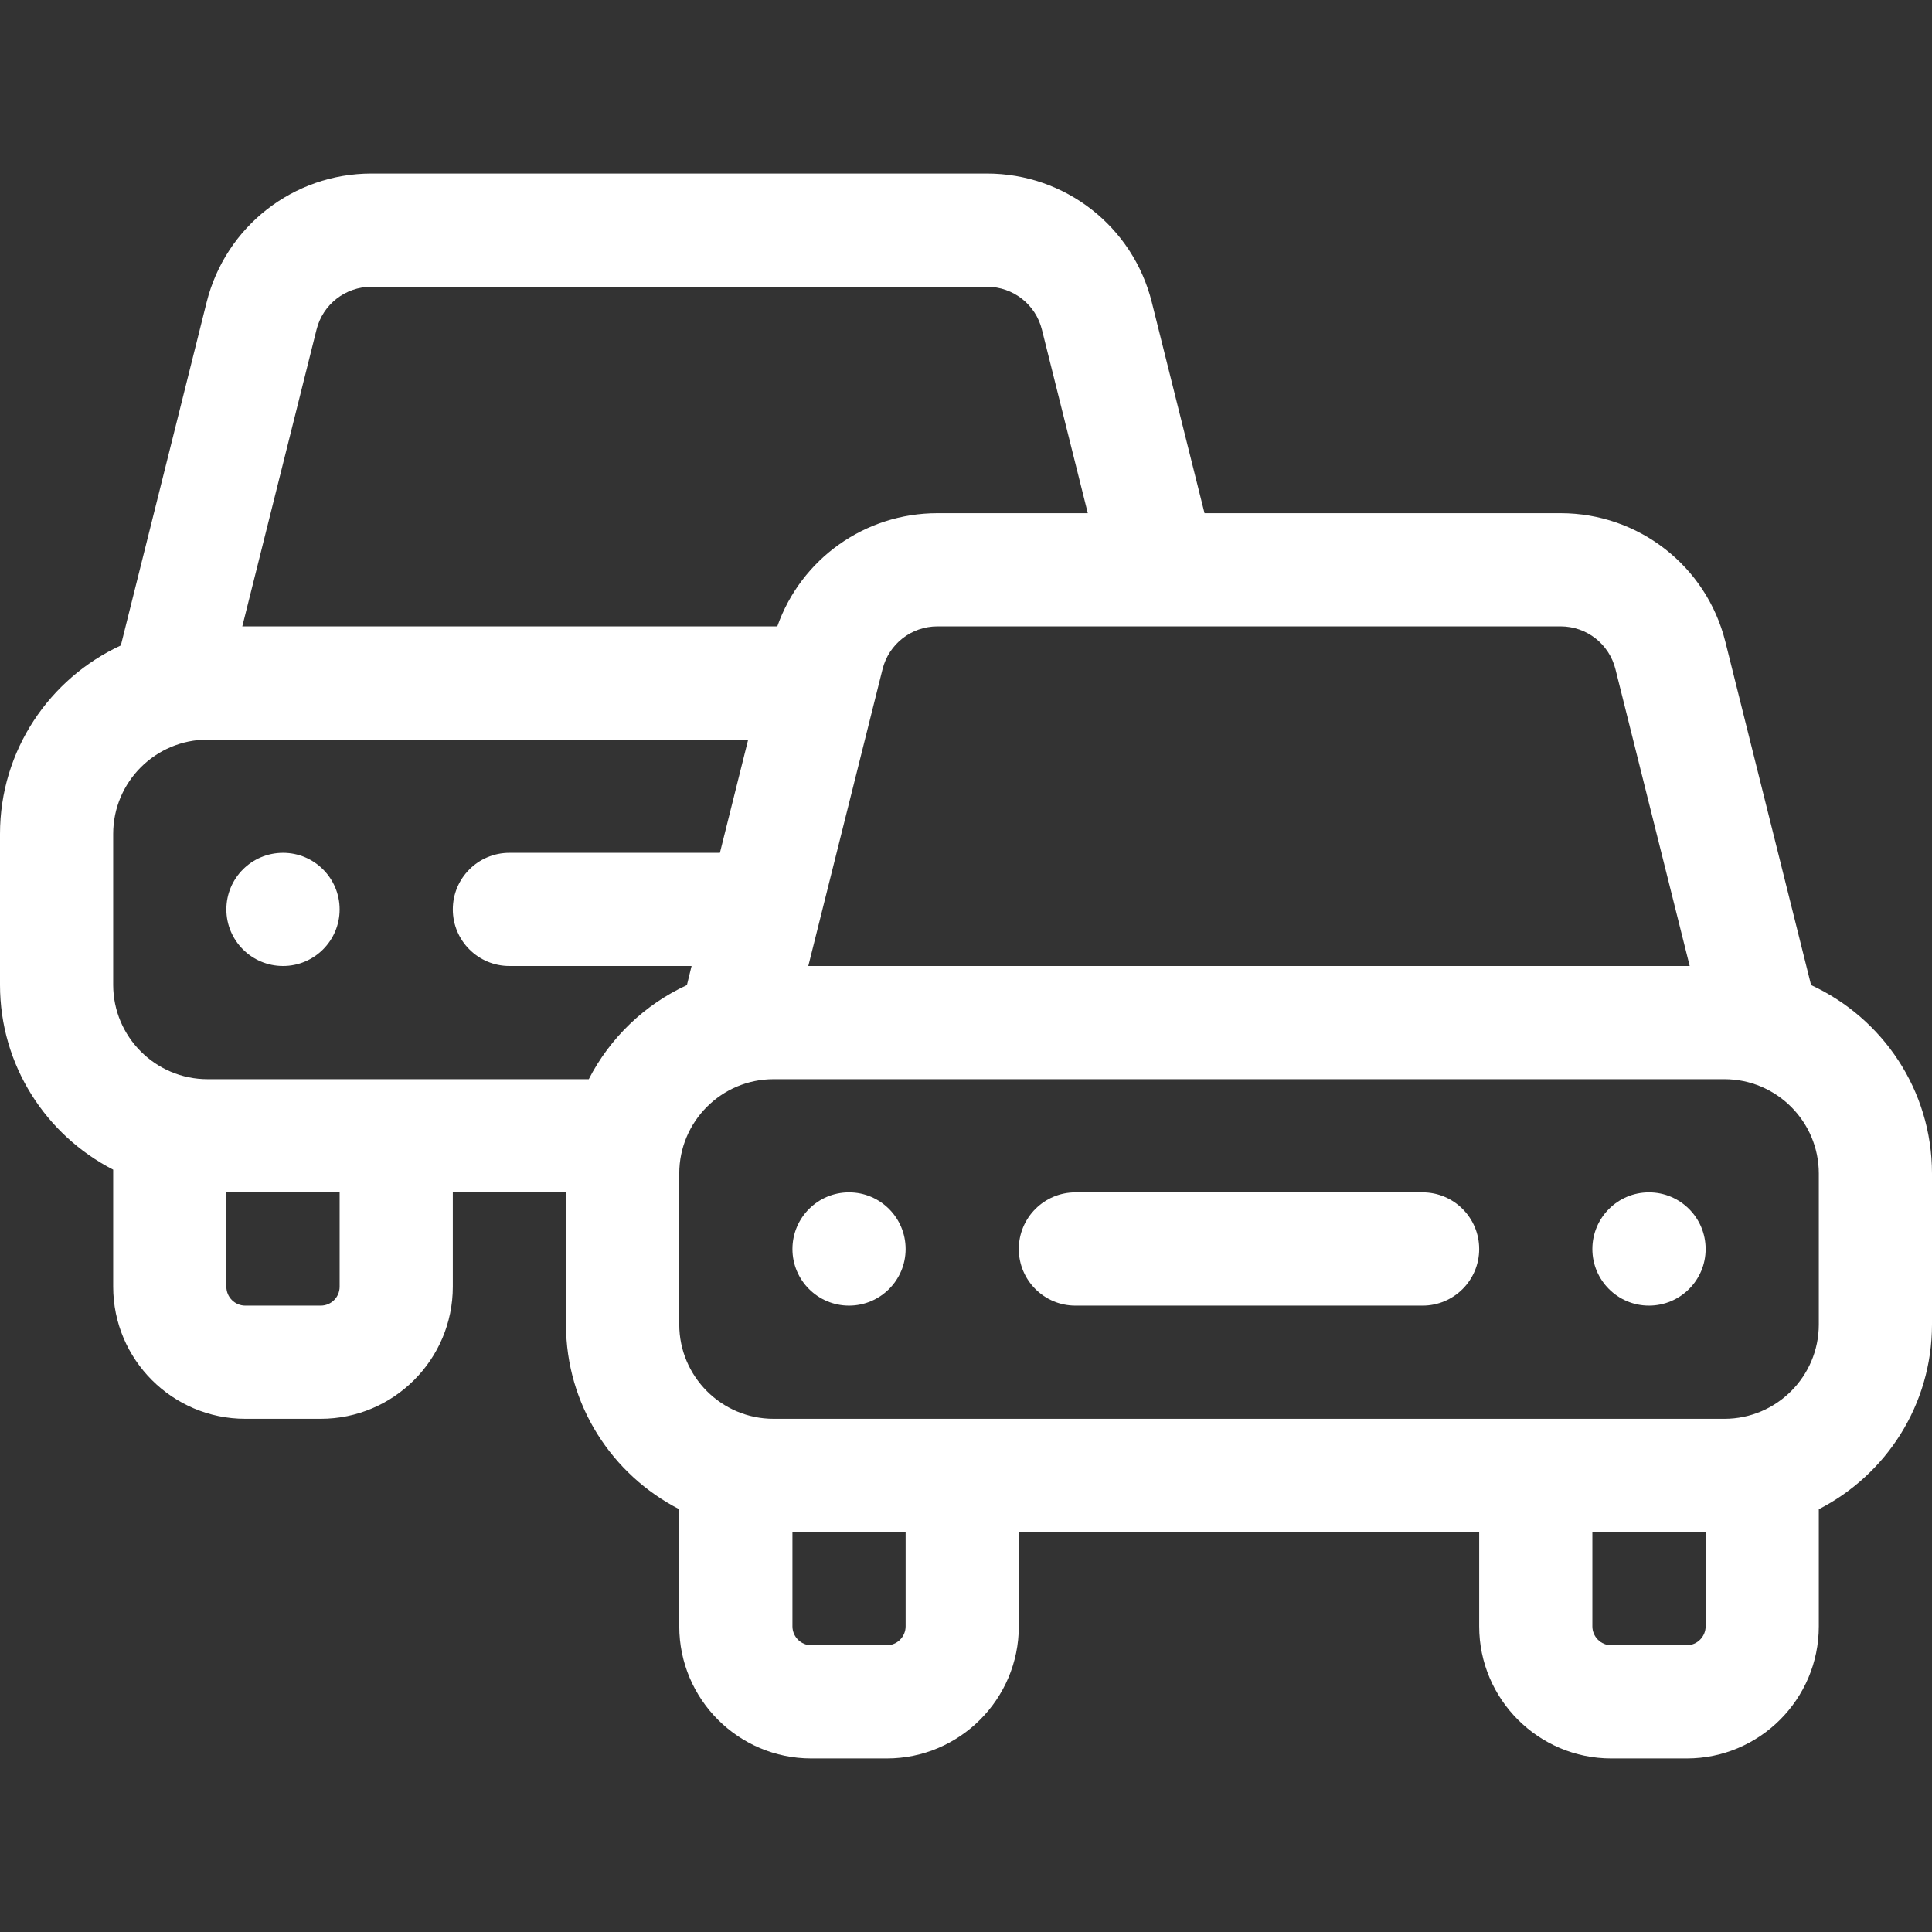 <?xml version="1.0" encoding="UTF-8"?>
<svg xmlns="http://www.w3.org/2000/svg" width="24" height="24" viewBox="0 0 24 24" fill="none">
  <rect x="0" y="0" width="24" height="24" fill="#333333" stroke="none"/>
  <path d="M12.261 2.156C13.231 2.156 14.073 2.813 14.308 3.754L14.963 6.375H19.387C20.356 6.375 21.198 7.032 21.433 7.972L22.498 12.237C23.384 12.645 24 13.541 24 14.578V16.453C24 17.453 23.428 18.321 22.594 18.748V20.203C22.594 21.108 21.858 21.844 20.953 21.844H20.016C19.111 21.844 18.375 21.108 18.375 20.203V19.031H12.656V20.203C12.656 21.108 11.92 21.844 11.016 21.844H10.078C9.173 21.844 8.438 21.108 8.438 20.203V18.748C7.604 18.321 7.031 17.453 7.031 16.453V14.812H5.625V15.984C5.625 16.889 4.889 17.625 3.984 17.625H3.047C2.142 17.625 1.406 16.889 1.406 15.984V14.53C0.572 14.102 0 13.234 0 12.234V10.359C0 9.322 0.616 8.427 1.501 8.018L2.567 3.754C2.802 2.814 3.644 2.156 4.614 2.156H12.261ZM9.844 20.203C9.844 20.332 9.949 20.438 10.078 20.438H11.016C11.145 20.438 11.25 20.332 11.25 20.203V19.031H9.844V20.203ZM19.781 20.203C19.781 20.332 19.886 20.438 20.016 20.438H20.953C21.082 20.438 21.188 20.332 21.188 20.203V19.031H19.781V20.203ZM9.609 13.406C8.963 13.406 8.438 13.932 8.438 14.578V16.453C8.438 17.099 8.963 17.625 9.609 17.625H21.422C22.068 17.625 22.594 17.099 22.594 16.453V14.578C22.594 13.932 22.068 13.406 21.422 13.406H9.609ZM2.812 15.984C2.812 16.114 2.918 16.219 3.047 16.219H3.984C4.114 16.219 4.219 16.114 4.219 15.984V14.812H2.812V15.984ZM10.547 14.812C10.935 14.812 11.25 15.127 11.25 15.516C11.25 15.904 10.935 16.219 10.547 16.219C10.159 16.219 9.844 15.904 9.844 15.516C9.844 15.127 10.159 14.812 10.547 14.812ZM17.672 14.812C18.06 14.812 18.375 15.127 18.375 15.516C18.375 15.904 18.06 16.219 17.672 16.219H13.359C12.971 16.219 12.656 15.904 12.656 15.516C12.656 15.127 12.971 14.812 13.359 14.812H17.672ZM20.484 14.812C20.873 14.812 21.188 15.127 21.188 15.516C21.188 15.904 20.873 16.219 20.484 16.219C20.096 16.219 19.781 15.904 19.781 15.516C19.781 15.127 20.096 14.812 20.484 14.812ZM2.578 9.188C1.932 9.188 1.406 9.713 1.406 10.359V12.234C1.406 12.88 1.932 13.406 2.578 13.406H7.314C7.577 12.893 8.008 12.479 8.533 12.237L8.591 12H6.328C5.94 12 5.625 11.685 5.625 11.297C5.625 10.909 5.94 10.594 6.328 10.594H8.943L9.294 9.188H2.578ZM3.516 10.594C3.904 10.594 4.219 10.909 4.219 11.297C4.219 11.685 3.904 12 3.516 12C3.127 12 2.812 11.685 2.812 11.297C2.812 10.909 3.127 10.594 3.516 10.594ZM11.645 7.781C11.322 7.781 11.041 8 10.963 8.314L10.041 12H20.99L20.068 8.314C19.99 8 19.71 7.781 19.387 7.781H11.645ZM4.614 3.562C4.29 3.563 4.01 3.781 3.932 4.095L3.01 7.781H9.656C9.951 6.944 10.742 6.375 11.645 6.375H13.513L12.943 4.095C12.865 3.781 12.585 3.563 12.261 3.562H4.614Z" fill="white"></path>
</svg>
